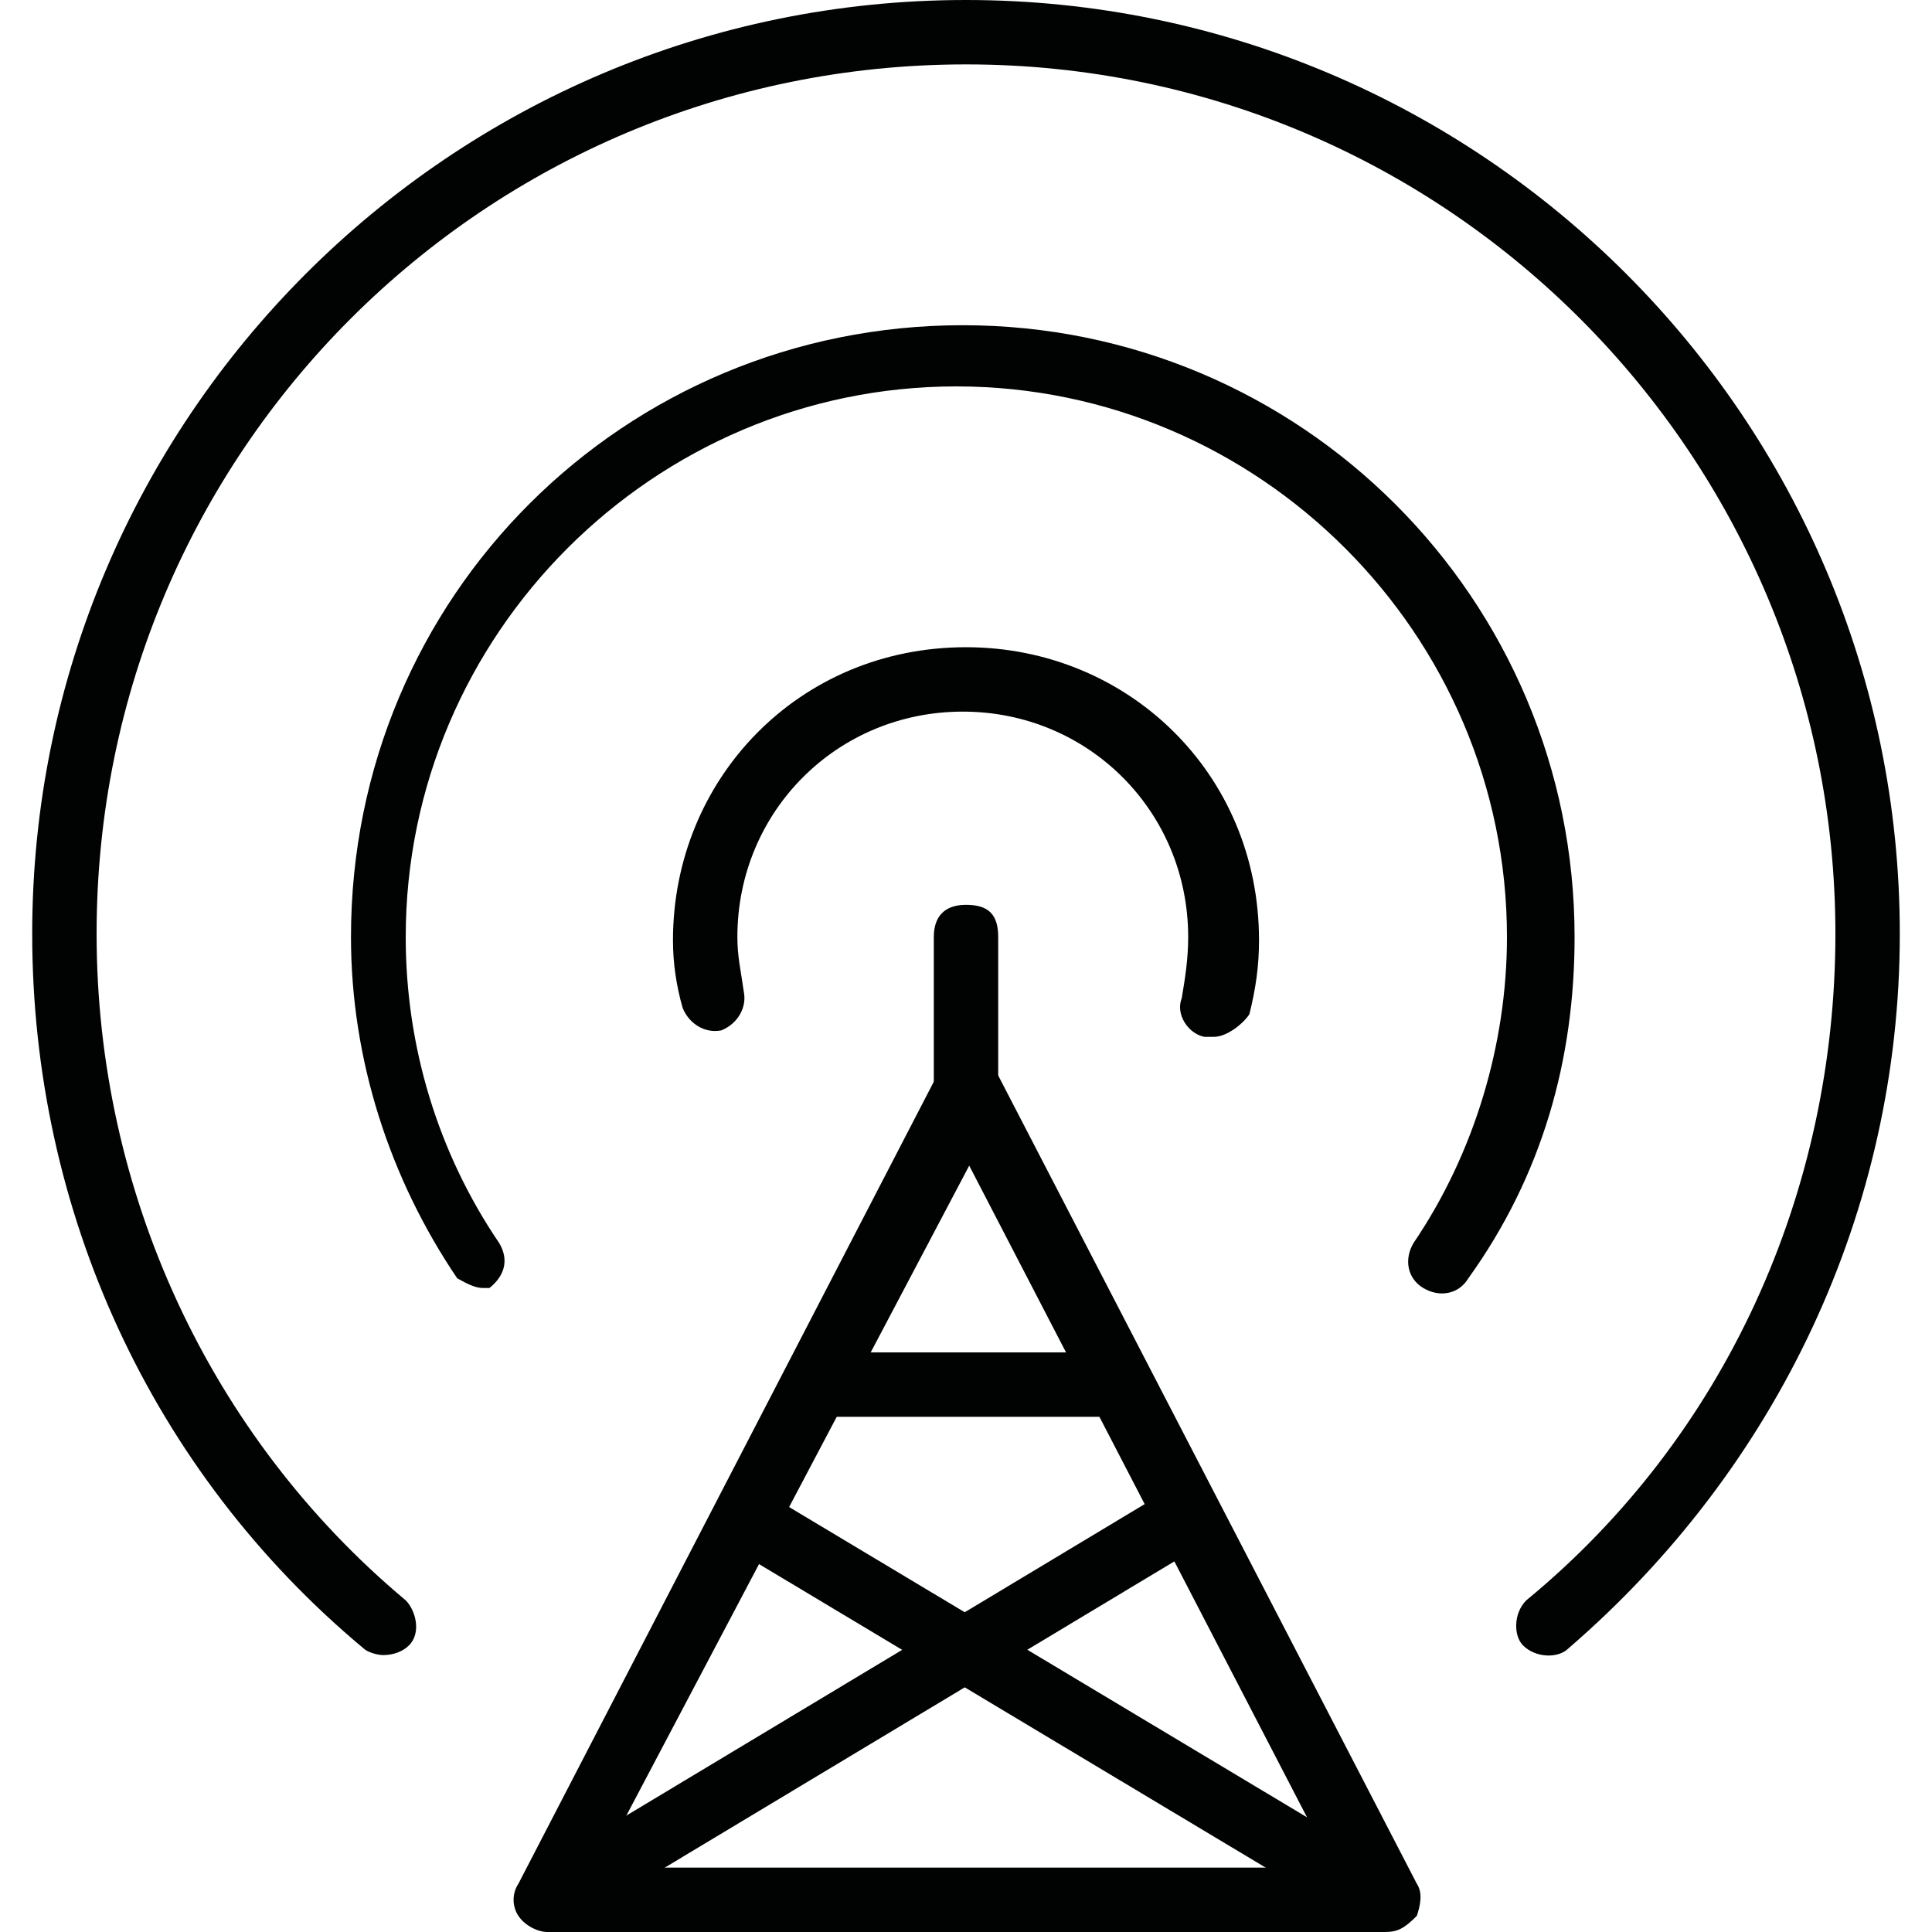 <?xml version="1.0" encoding="utf-8"?>
<!-- Generator: Adobe Illustrator 19.2.0, SVG Export Plug-In . SVG Version: 6.00 Build 0)  -->
<svg version="1.1" id="Cloud" xmlns="http://www.w3.org/2000/svg" xmlns:xlink="http://www.w3.org/1999/xlink" x="0px" y="0px"
	 width="60px" height="60px" viewBox="0 0 60 60" style="enable-background:new 0 0 60 60;" xml:space="preserve">
<g>
	<g>
		<path style="fill:#010202;" d="M43,60H17c-0.3,0-0.7-0.2-0.9-0.5c-0.2-0.3-0.2-0.7,0-1l13-25.1c0.3-0.7,1.4-0.7,1.9,0l13,25.1
			c0.2,0.3,0.1,0.7,0,1C43.6,59.9,43.4,60,43,60z M18.6,58h22.8L30.1,36.2L18.6,58z"/>
	</g>
	<g>
		<path style="fill:#010202;" d="M30,35.1c-0.6,0-1-0.3-1-1v-5c0-0.6,0.3-1,1-1s1,0.3,1,1v5C31,34.6,30.5,35.1,30,35.1z"/>
	</g>
	<g>
		
			<rect x="15.4" y="52.1" transform="matrix(0.857 -0.515 0.515 0.857 -23.488 21.415)" style="fill:#010202;" width="23.1" height="2"/>
	</g>
	<g>
		
			<rect x="32" y="41.5" transform="matrix(0.514 -0.858 0.858 0.514 -29.492 54.095)" style="fill:#010202;" width="2" height="23.1"/>
	</g>
	<g>
		<rect x="25.2" y="42" style="fill:#010202;" width="9.4" height="2"/>
	</g>
	<g>
		<path style="fill:#010202;" d="M11.9,51.4c-0.2,0-0.5-0.1-0.6-0.2C4.7,45.7,1,37.6,1,29C1,13,14,0,30,0s29,13,29,29
			c0,8.6-3.8,16.6-10.3,22.2c-0.3,0.3-1,0.3-1.4-0.1c-0.3-0.3-0.3-1,0.1-1.4C53.6,44.6,57,37,57,29C57,14.2,45,2,30,2
			C15.1,2,3,14,3,29c0,8,3.5,15.6,9.6,20.7c0.3,0.3,0.5,1,0.1,1.4C12.5,51.3,12.2,51.4,11.9,51.4z"/>
	</g>
	<g>
		<path style="fill:#010202;" d="M15,40c-0.3,0-0.6-0.2-0.8-0.3c-2.1-3.1-3.3-6.8-3.3-10.6c0-10.6,8.5-19,19-19s19,8.5,19,19
			c0,3.8-1,7.4-3.3,10.6c-0.3,0.5-0.9,0.6-1.4,0.3c-0.5-0.3-0.6-0.9-0.3-1.4c1.9-2.8,2.9-6.2,2.9-9.5c0-9.4-7.7-17.1-17.1-17.1
			s-17.1,7.7-17.1,17.1c0,3.4,1,6.7,2.9,9.5c0.3,0.5,0.2,1-0.3,1.4C15.4,40,15.1,40,15,40z"/>
	</g>
	<g>
		<path style="fill:#010202;" d="M37.7,32.2c-0.1,0-0.2,0-0.3,0c-0.5-0.1-0.9-0.7-0.7-1.2c0.1-0.6,0.2-1.2,0.2-1.9c0-3.9-3.1-7-7-7
			c-3.9,0-7,3.1-7,7c0,0.6,0.1,1,0.2,1.7c0.1,0.5-0.2,1-0.7,1.2c-0.5,0.1-1-0.2-1.2-0.7c-0.2-0.7-0.3-1.4-0.3-2.1
			c0-5,3.9-9.1,9.1-9.1c5,0,9.1,3.9,9.1,9.1c0,0.8-0.1,1.5-0.3,2.3C38.6,31.8,38.1,32.2,37.7,32.2z"/>
	</g>
</g>
</svg>
